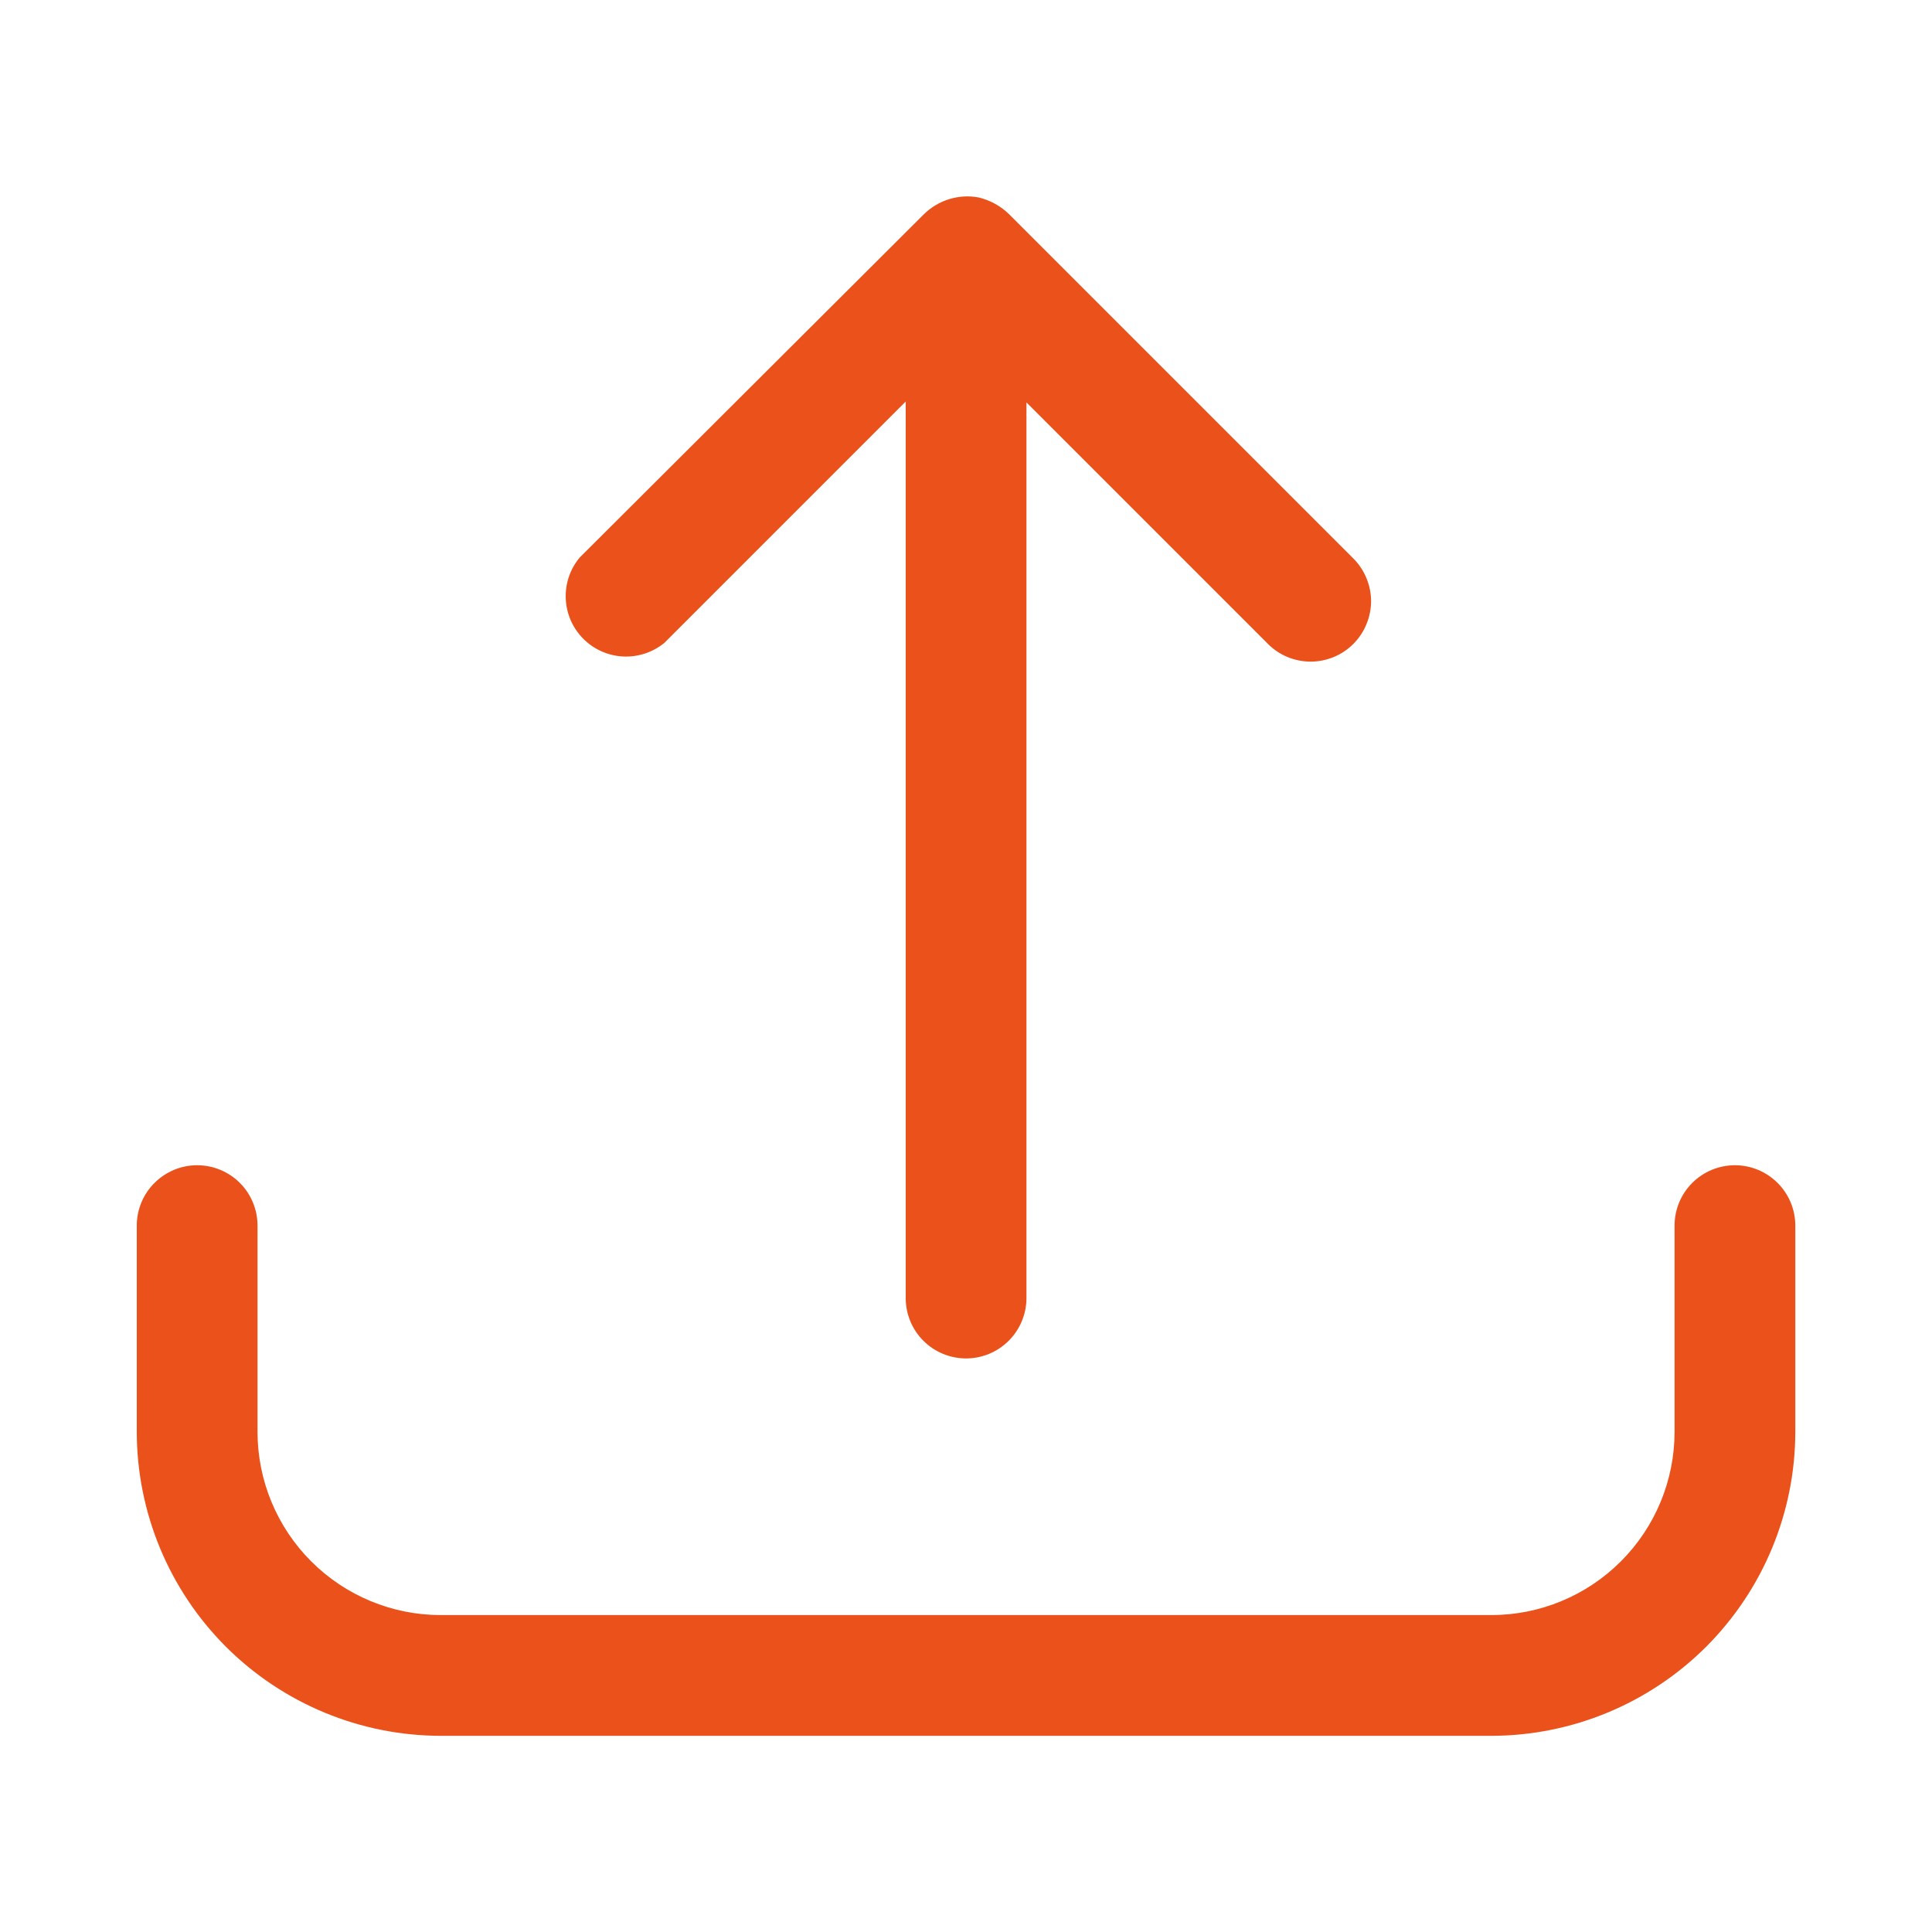<svg xmlns="http://www.w3.org/2000/svg" fill="none" viewBox="0 0 24 24" height="24" width="24">
<path fill="#EB521B" d="M21.552 14.475C21.353 14.475 21.162 14.554 21.021 14.695C20.881 14.835 20.802 15.026 20.802 15.225V17.786C20.802 18.39 20.562 18.969 20.135 19.396C19.708 19.823 19.129 20.063 18.526 20.063H5.475C4.872 20.063 4.293 19.823 3.866 19.396C3.439 18.969 3.199 18.39 3.199 17.786V15.225C3.199 15.026 3.12 14.835 2.98 14.695C2.839 14.554 2.648 14.475 2.449 14.475C2.25 14.475 2.06 14.554 1.919 14.695C1.778 14.835 1.699 15.026 1.699 15.225V17.786C1.7 18.788 2.098 19.747 2.806 20.456C3.514 21.163 4.474 21.562 5.475 21.563H18.526C19.527 21.562 20.487 21.163 21.195 20.456C21.903 19.747 22.301 18.788 22.302 17.786V15.225C22.302 15.026 22.223 14.835 22.082 14.695C21.941 14.554 21.751 14.475 21.552 14.475Z"></path>
<path fill="#EB521B" d="M8.251 7.988L11.251 4.988V16.125C11.251 16.324 11.33 16.515 11.47 16.655C11.611 16.796 11.802 16.875 12.001 16.875C12.199 16.875 12.39 16.796 12.531 16.655C12.671 16.515 12.751 16.324 12.751 16.125V4.999L15.751 7.999C15.82 8.069 15.903 8.124 15.994 8.162C16.085 8.199 16.183 8.219 16.281 8.219C16.38 8.219 16.477 8.199 16.568 8.162C16.659 8.124 16.742 8.069 16.812 7.999C16.881 7.929 16.937 7.847 16.974 7.755C17.012 7.664 17.032 7.567 17.032 7.468C17.032 7.37 17.012 7.272 16.974 7.181C16.937 7.09 16.881 7.007 16.812 6.938L12.533 2.659C12.429 2.558 12.299 2.487 12.158 2.453C12.037 2.43 11.912 2.437 11.794 2.473C11.675 2.509 11.568 2.573 11.479 2.659L7.201 6.926C7.081 7.07 7.02 7.252 7.028 7.438C7.036 7.624 7.113 7.801 7.244 7.933C7.375 8.066 7.551 8.145 7.737 8.155C7.923 8.165 8.106 8.105 8.251 7.988Z"></path>
</svg>
